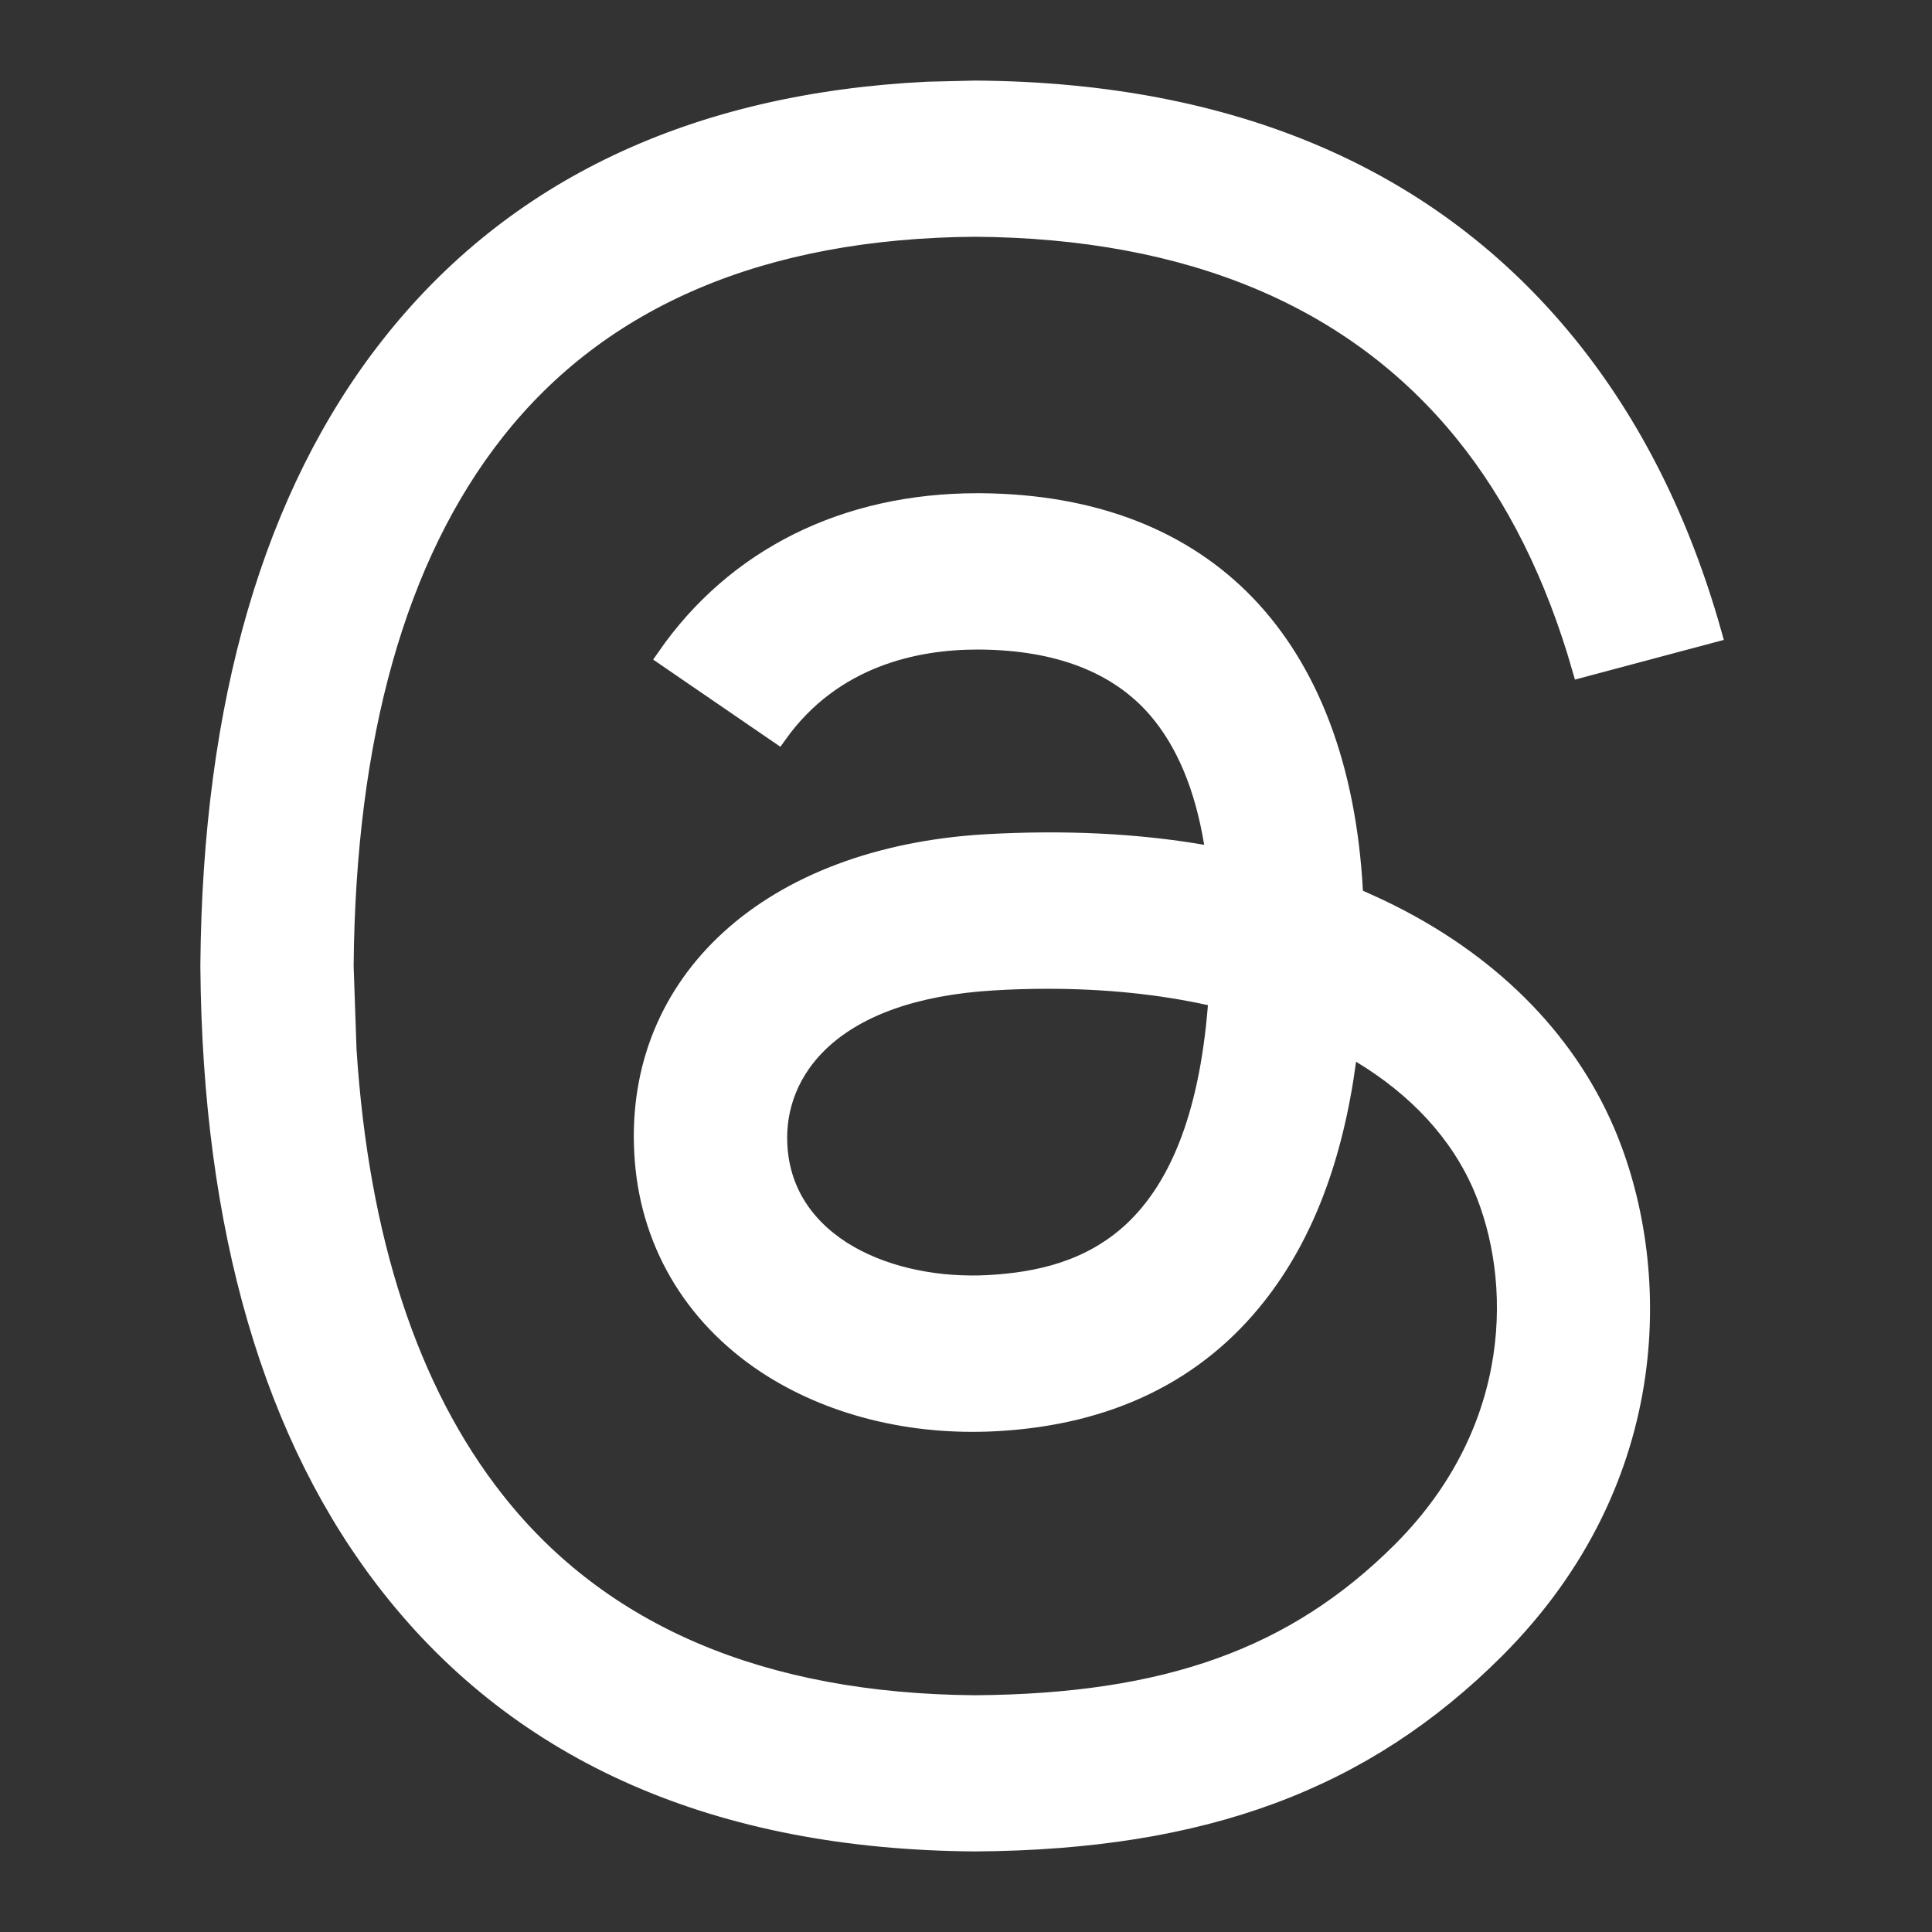 <?xml version="1.0" encoding="UTF-8"?> <svg xmlns="http://www.w3.org/2000/svg" width="12" height="12" viewBox="0 0 12 12" fill="none"><rect x="0" y="0" width="12" height="12" fill="#333333" stroke="none"/><g clip-path="url(#clip0_18445_149135)"><g clip-path="url(#clip1_18445_149135)"><path d="M6.508 6.084C6.399 6.084 6.287 6.087 6.173 6.094C5.673 6.123 5.332 6.259 5.118 6.449C4.902 6.641 4.82 6.884 4.833 7.113C4.849 7.424 5.026 7.651 5.273 7.793C5.519 7.934 5.835 7.994 6.143 7.977C6.441 7.96 6.77 7.893 7.038 7.642C7.305 7.39 7.503 6.962 7.56 6.247L7.564 6.197L7.515 6.187C7.207 6.119 6.869 6.084 6.508 6.084ZM1.302 5.996C1.315 4.365 1.694 3.071 2.423 2.145C3.19 1.17 4.309 0.637 5.76 0.565L6.055 0.558H6.061C7.659 0.569 8.892 1.102 9.735 2.139C10.14 2.638 10.44 3.238 10.636 3.934L9.822 4.151C9.658 3.579 9.414 3.084 9.091 2.687C8.411 1.849 7.387 1.423 6.058 1.413H6.057C4.738 1.423 3.732 1.847 3.076 2.681C2.463 3.459 2.151 4.579 2.139 6L2.157 6.52C2.233 7.696 2.54 8.638 3.076 9.319C3.732 10.153 4.738 10.577 6.057 10.587H6.058C7.247 10.578 8.043 10.294 8.705 9.633C9.463 8.874 9.451 7.941 9.207 7.371C9.062 7.034 8.8 6.755 8.452 6.545L8.377 6.5L8.366 6.586C8.284 7.196 8.099 7.676 7.81 8.044C7.431 8.527 6.887 8.794 6.188 8.832C5.658 8.861 5.151 8.733 4.758 8.474C4.296 8.168 4.025 7.702 3.997 7.159C3.968 6.624 4.166 6.165 4.536 5.829C4.906 5.493 5.454 5.278 6.126 5.239C6.607 5.212 7.056 5.233 7.47 5.304L7.549 5.317L7.536 5.238C7.479 4.891 7.364 4.611 7.187 4.405C6.942 4.121 6.567 3.98 6.083 3.977C6.079 3.977 6.074 3.977 6.07 3.977C5.694 3.977 5.177 4.079 4.833 4.559L4.137 4.082C4.567 3.462 5.249 3.121 6.07 3.121C6.076 3.121 6.083 3.121 6.089 3.121C6.795 3.126 7.351 3.348 7.742 3.755C8.133 4.163 8.366 4.763 8.408 5.536L8.41 5.571L8.442 5.585C8.49 5.606 8.537 5.628 8.584 5.65C9.242 5.967 9.721 6.443 9.972 7.027C10.323 7.845 10.355 9.179 9.289 10.245C8.471 11.062 7.479 11.432 6.061 11.442H6.055C4.46 11.431 3.241 10.895 2.423 9.855C1.694 8.929 1.315 7.635 1.302 6.004V5.996Z" fill="white" stroke="white" stroke-width="0.115"></path></g></g><defs><clipPath id="clip0_18445_149135"><rect width="12" height="12" fill="white"></rect></clipPath><clipPath id="clip1_18445_149135"><rect width="11" height="11" fill="white" transform="translate(0.5 0.5)"></rect></clipPath></defs></svg> 